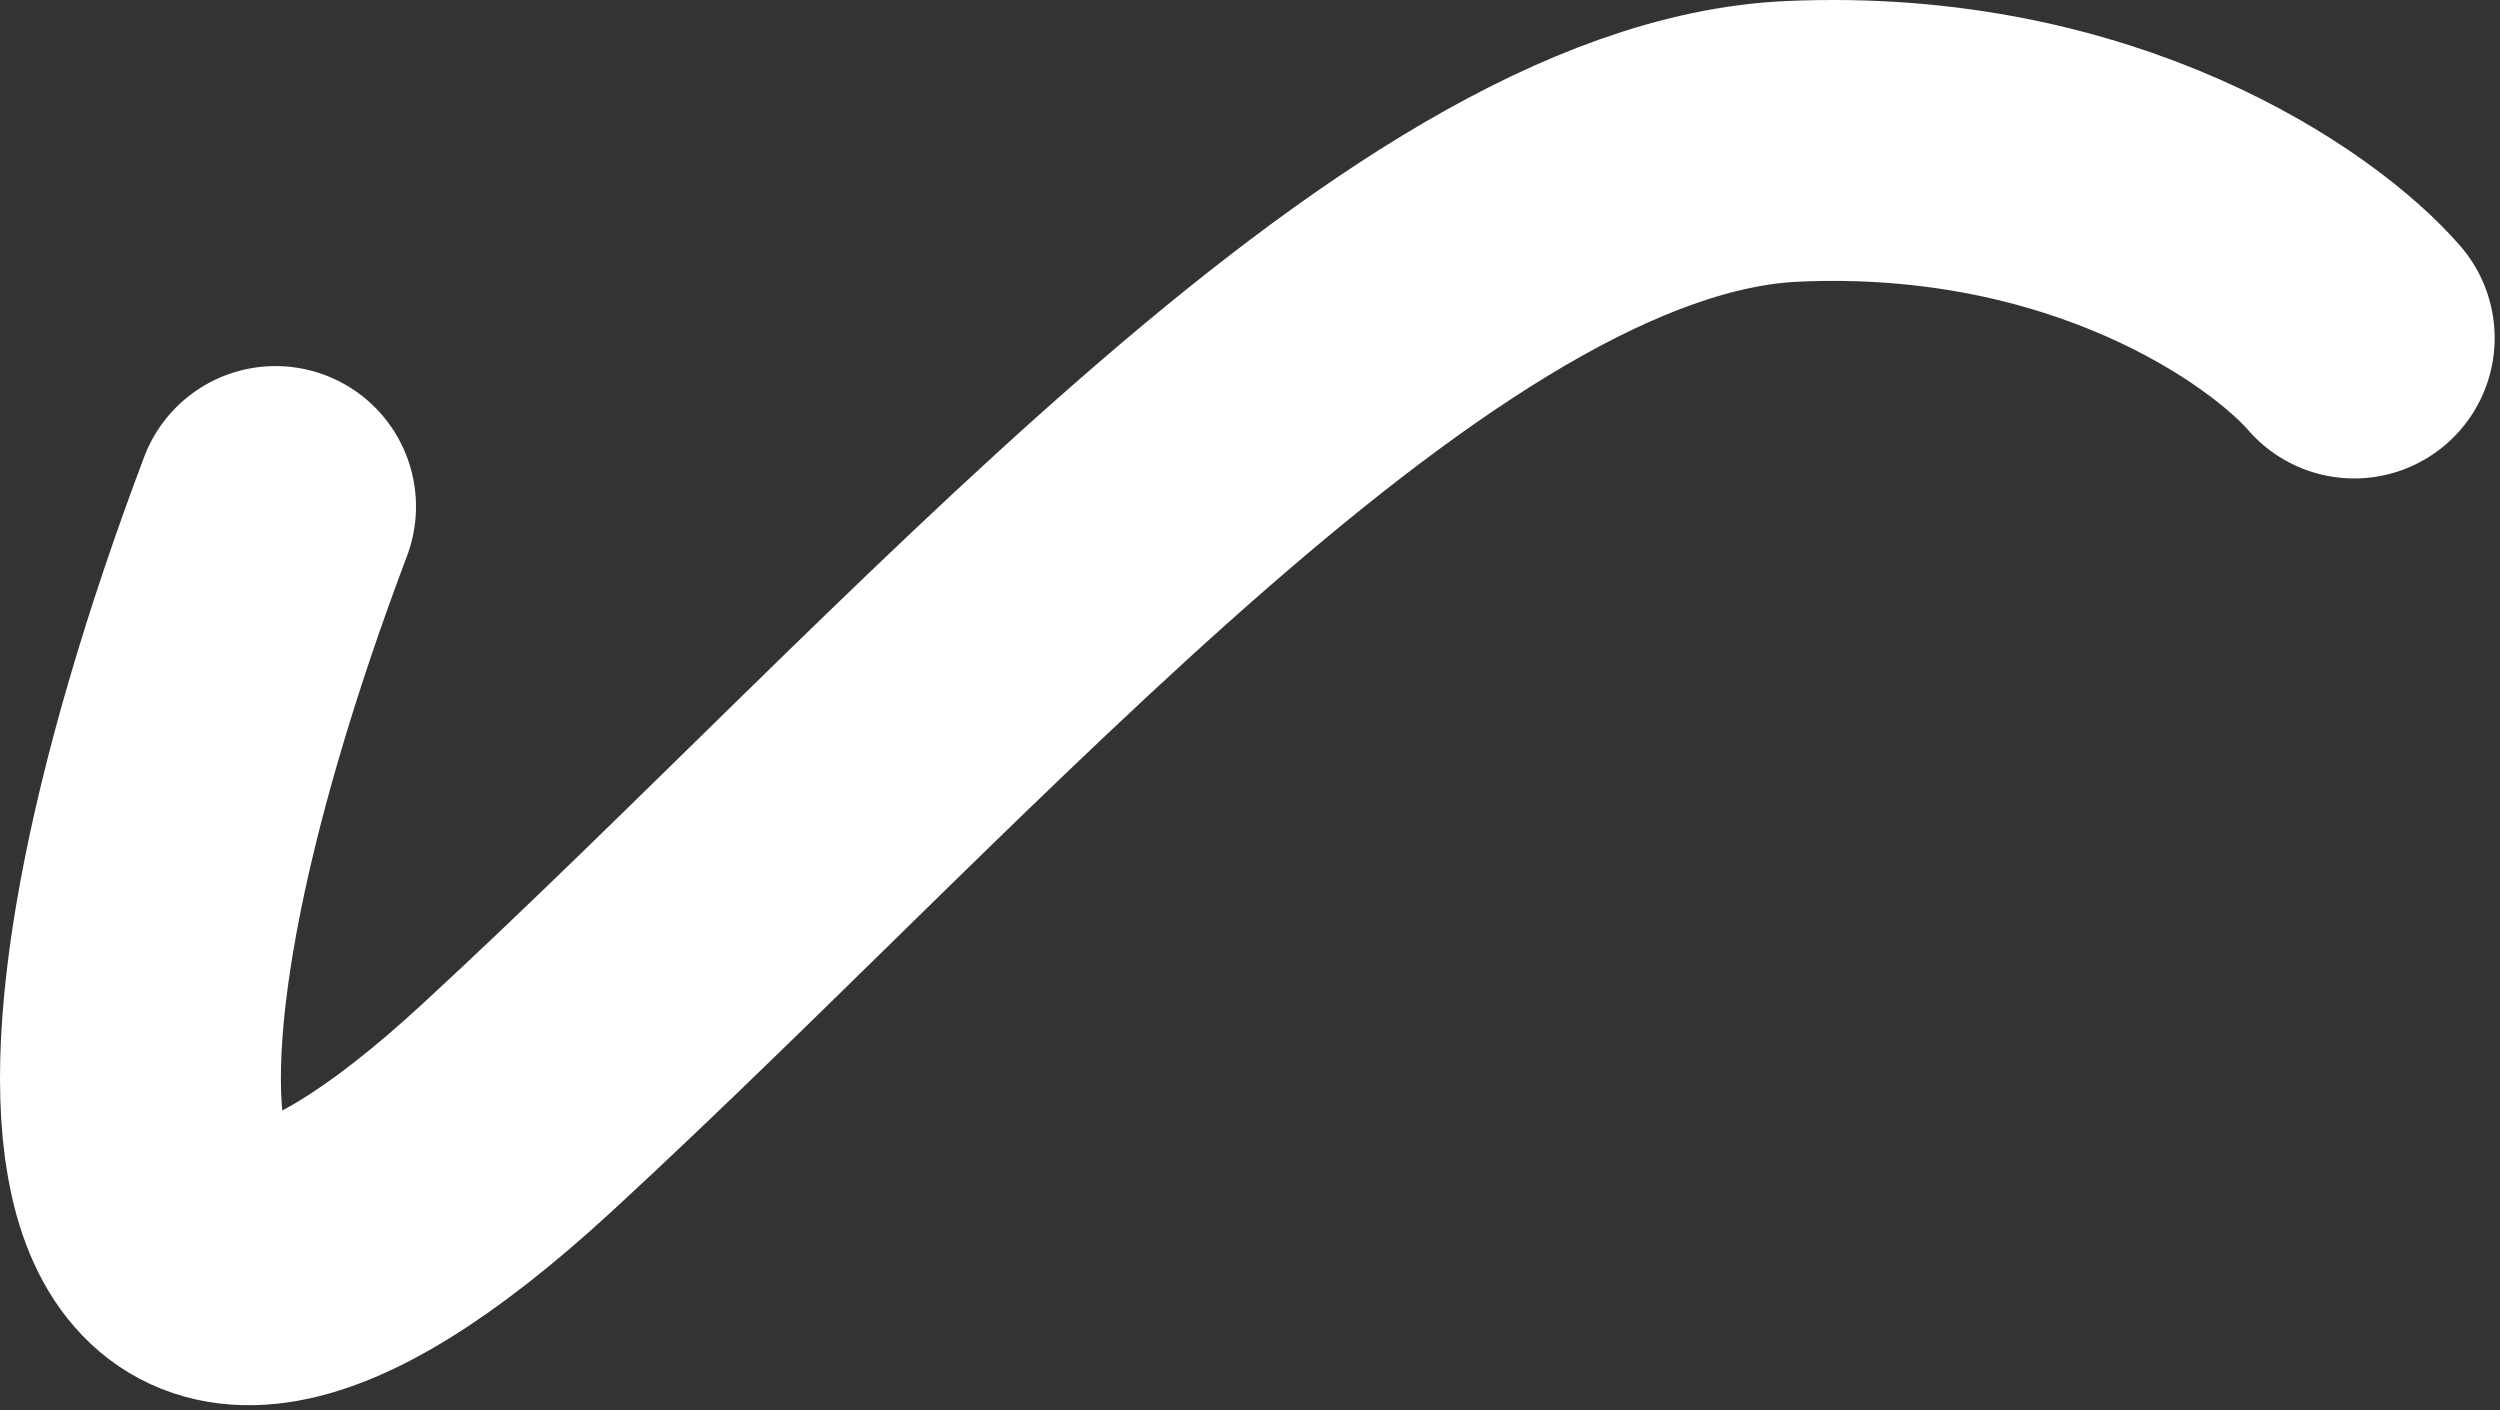 <?xml version="1.0" encoding="UTF-8"?> <svg xmlns="http://www.w3.org/2000/svg" width="445" height="251" viewBox="0 0 445 251" fill="none"><rect x="0" y="0" width="445" height="251" fill="#333333" stroke="none"/> <path d="M49.049 90.163C9.049 196.163 16.049 267.163 92.049 197.163C168.049 127.163 252.049 28.163 319.049 25.163C372.649 22.763 408.049 47.496 419.049 60.163" stroke="white" stroke-width="50" stroke-linecap="round"></path> </svg> 
